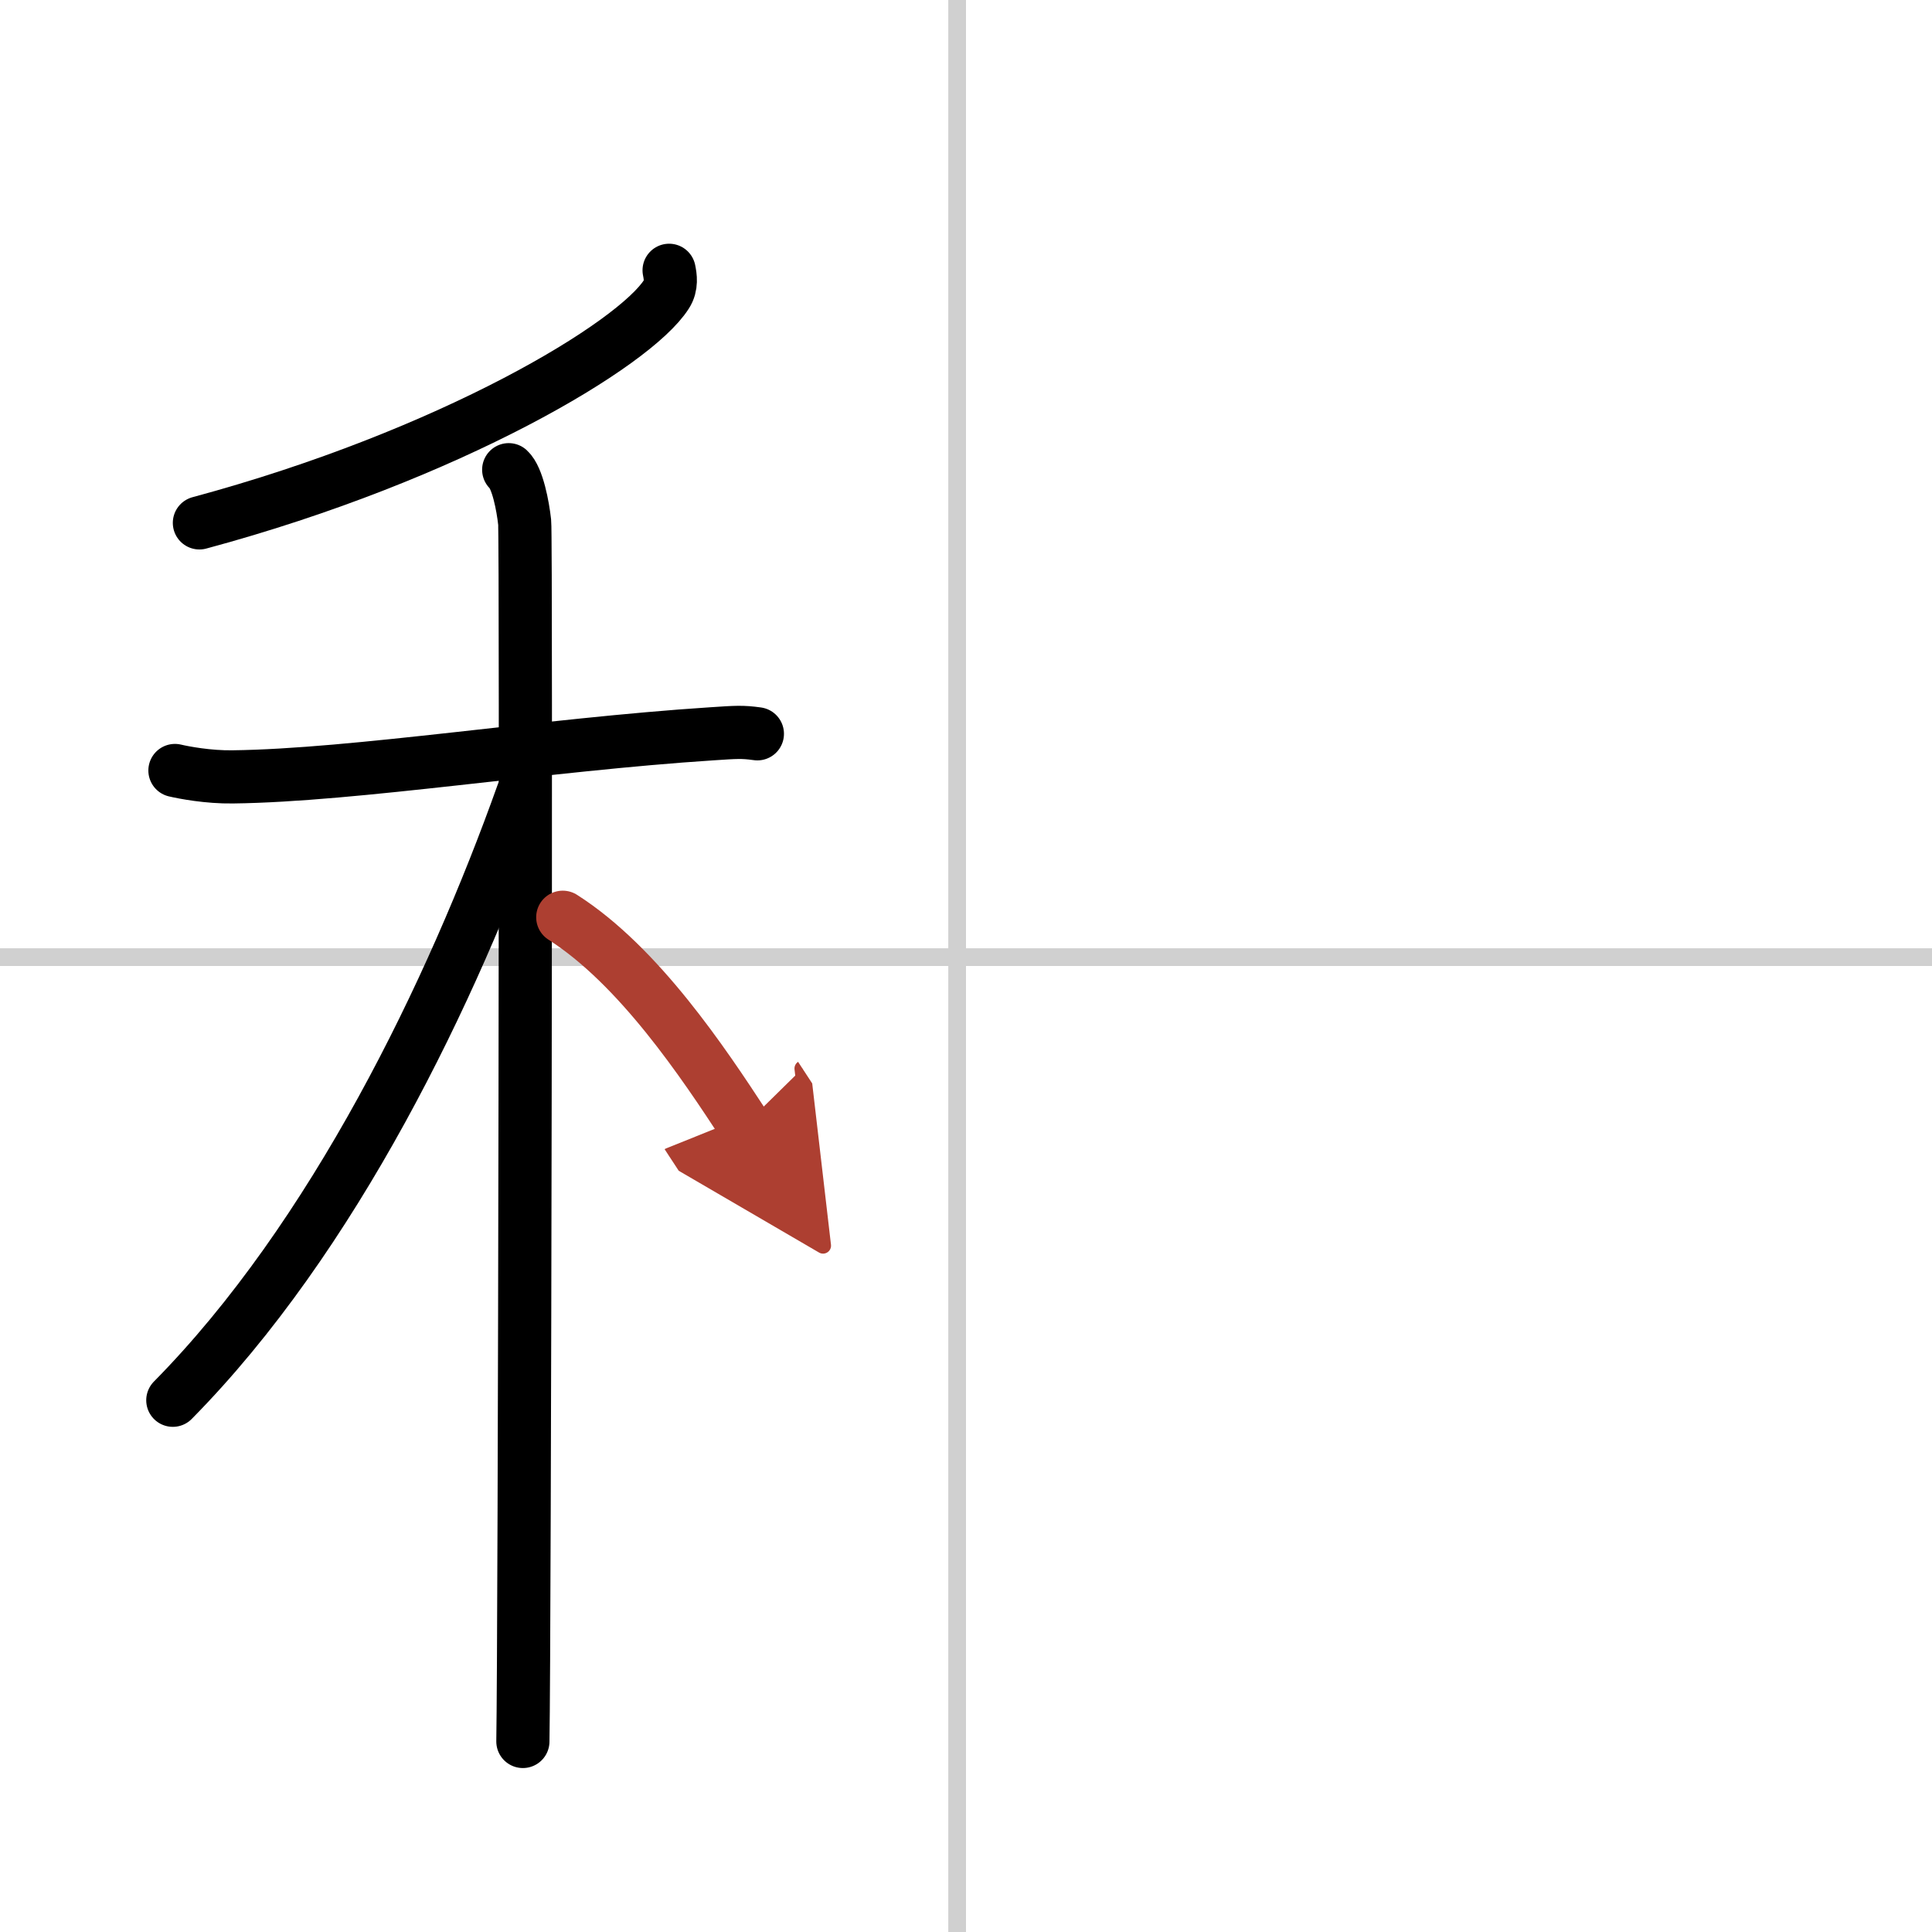 <svg width="400" height="400" viewBox="0 0 109 109" xmlns="http://www.w3.org/2000/svg"><defs><marker id="a" markerWidth="4" orient="auto" refX="1" refY="5" viewBox="0 0 10 10"><polyline points="0 0 10 5 0 10 1 5" fill="#ad3f31" stroke="#ad3f31"/></marker></defs><g fill="none" stroke="#000" stroke-linecap="round" stroke-linejoin="round" stroke-width="3"><rect width="100%" height="100%" fill="#fff" stroke="#fff"/><line x1="54" x2="54" y2="109" stroke="#d0d0d0" stroke-width="1"/><line x2="109" y1="54" y2="54" stroke="#d0d0d0" stroke-width="1"/><path d="m37.75 15.25c0.07 0.34 0.16 0.87-0.15 1.35-1.8 2.84-12.17 9.08-26.35 12.9"/><path d="m9.87 43.47c0.51 0.12 1.88 0.38 3.25 0.36 6.88-0.08 17.63-1.82 27.04-2.43 1.36-0.09 1.71-0.12 2.57 0"/><path d="m28.7 26.5c0.5 0.46 0.8 2.05 0.9 2.96s0 63.09-0.1 68.79"/><path d="M29.5,44.75C25.5,55.97,18.81,69.82,9.75,79"/><path d="m31.75 51.75c4.3 2.74 7.94 8.22 10.25 11.75" marker-end="url(#a)" stroke="#ad3f31"/></g></svg>
